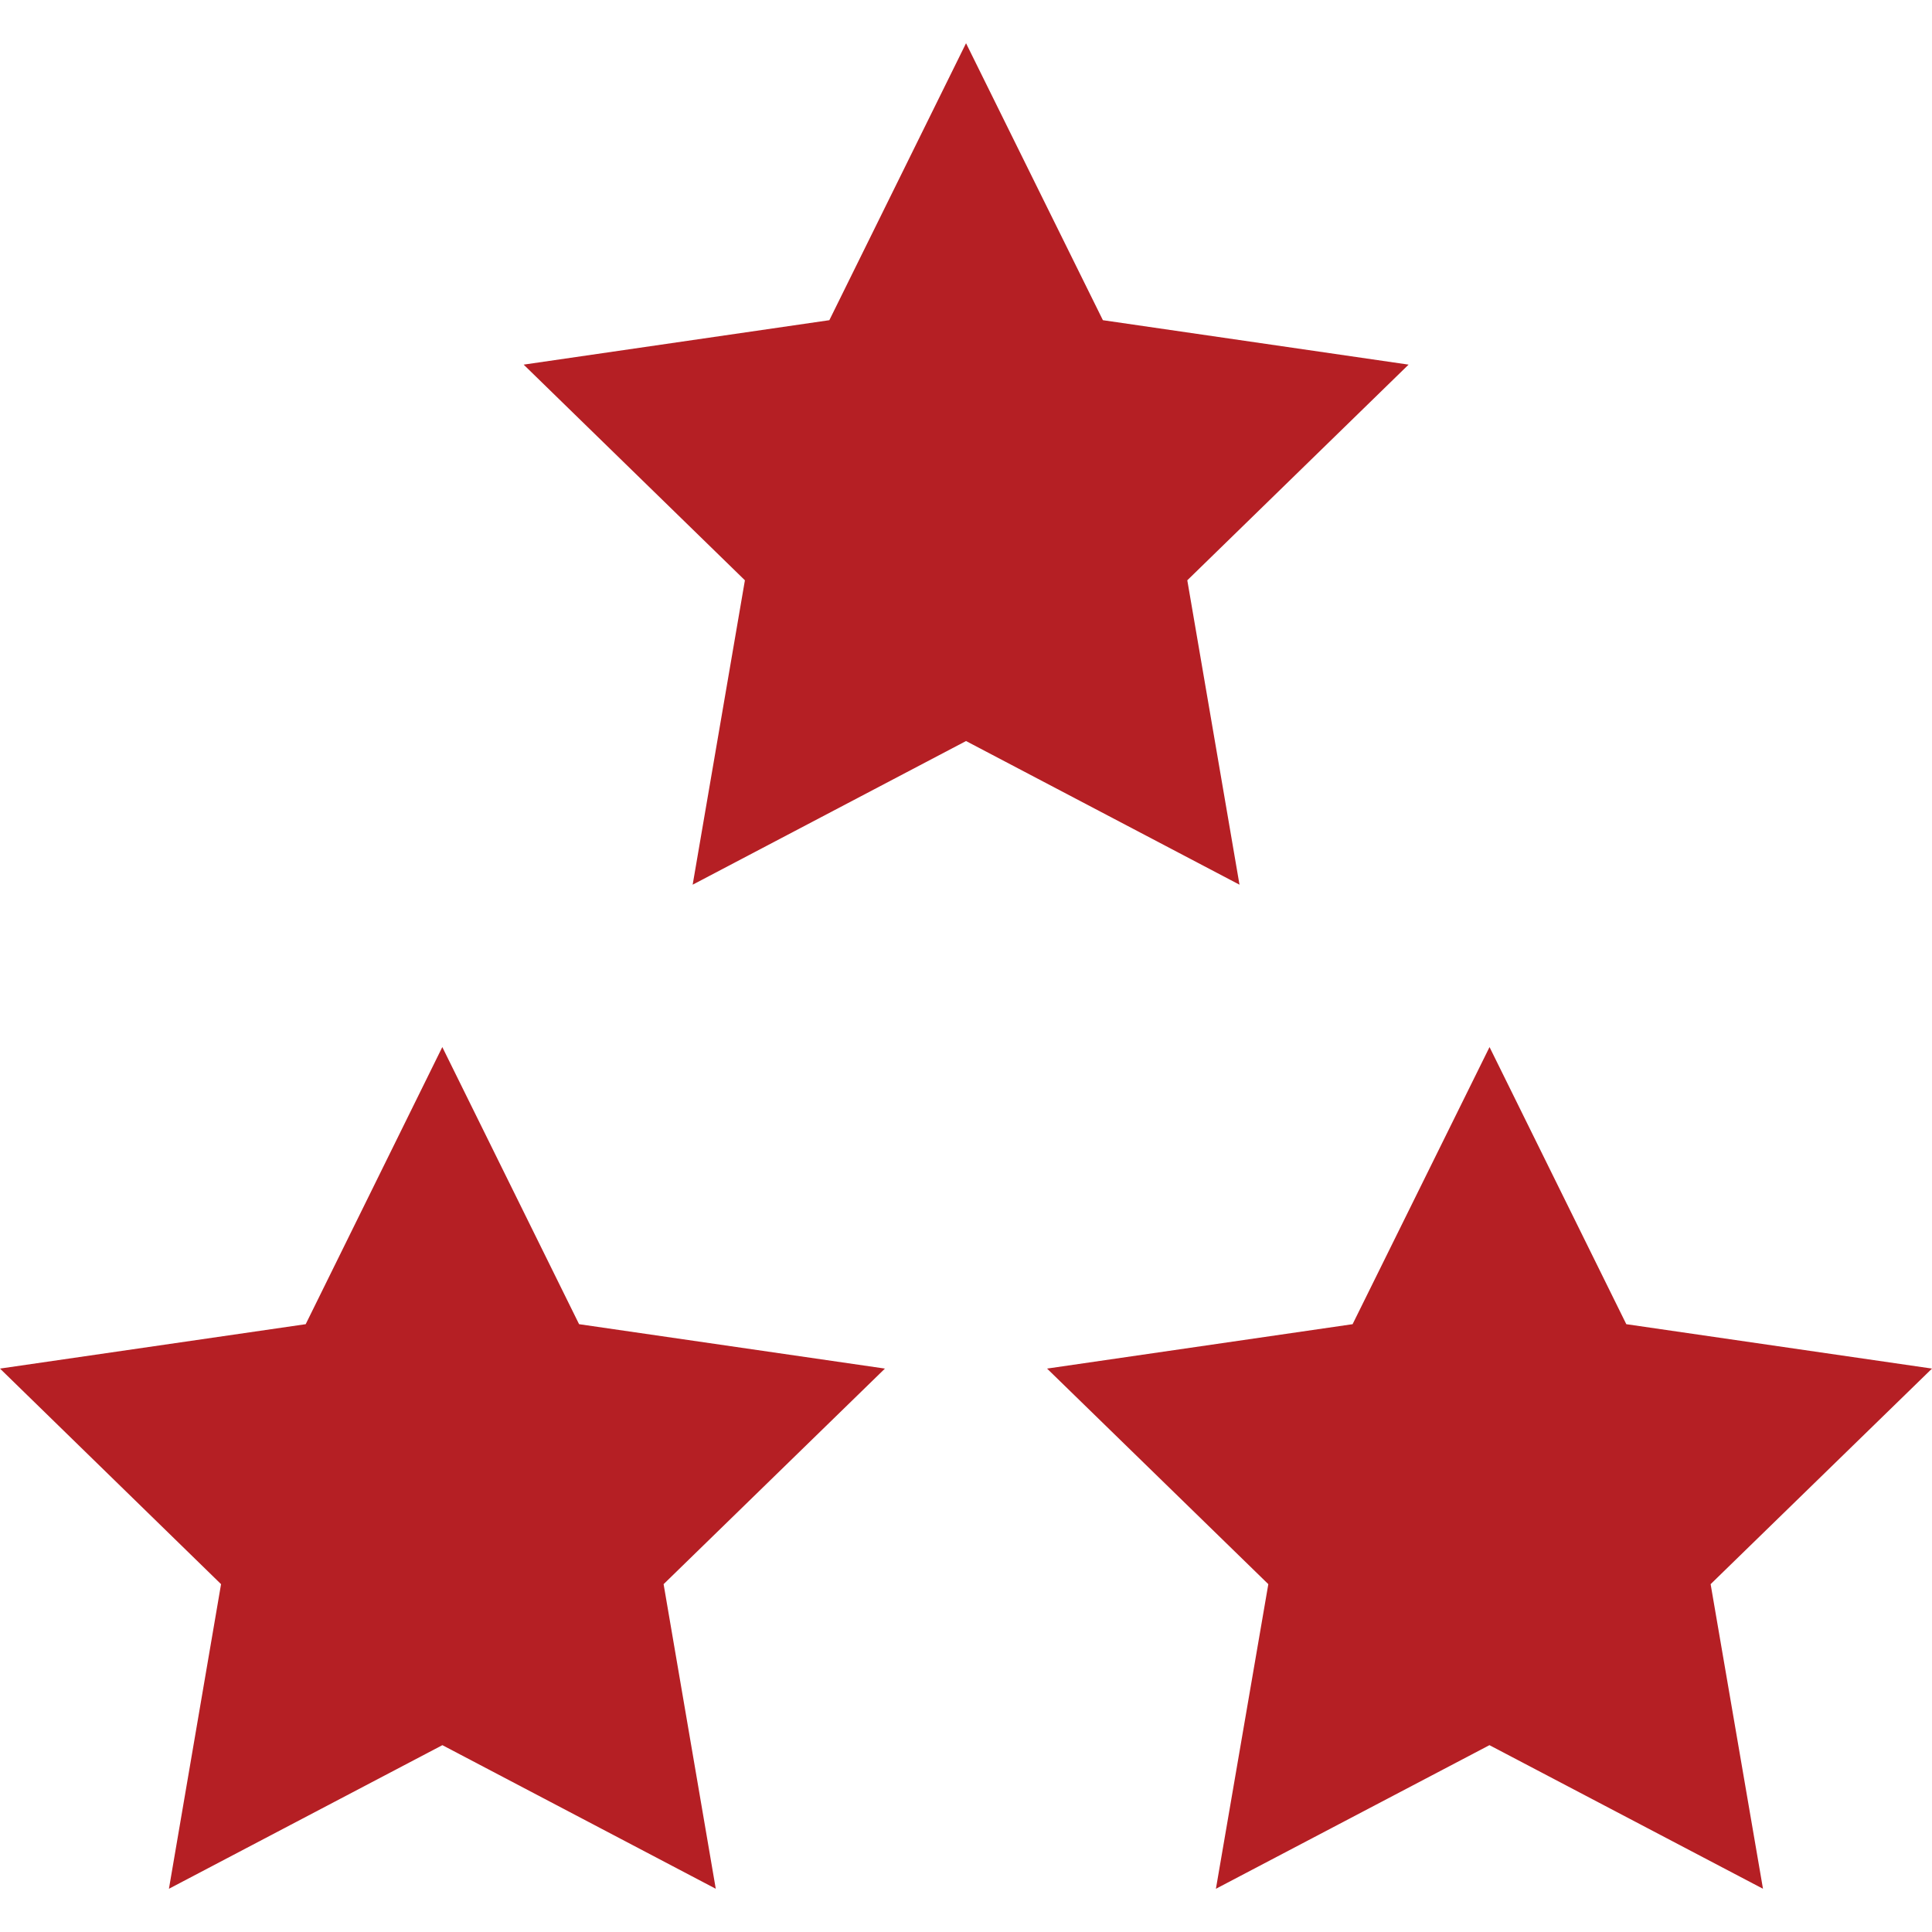 <?xml version="1.0" encoding="UTF-8"?>
<svg xmlns="http://www.w3.org/2000/svg" width="48" height="48" viewBox="0 0 48 48" fill="none">
  <path d="M29.498 14.417L34.996 9.059L27.401 7.955L24.001 1.074L20.605 7.955L13.01 9.059L18.507 14.417L17.209 21.98L24.001 18.411L30.795 21.98L29.498 14.417Z" fill="#B51F24"></path>
  <path d="M14.387 32.899L10.989 26.014L7.595 32.899L0 34.002L5.492 39.358L4.197 46.926L10.991 43.358L17.783 46.926L16.487 39.358L21.986 34.002L14.387 32.899Z" fill="#B51F24"></path>
  <path d="M48 34.002L40.405 32.899L37.007 26.014L33.605 32.899L26.014 34.002L31.511 39.358L30.209 46.926L37.005 43.358L43.801 46.926L42.5 39.358L48 34.002Z" fill="#B51F24"></path>
</svg>
